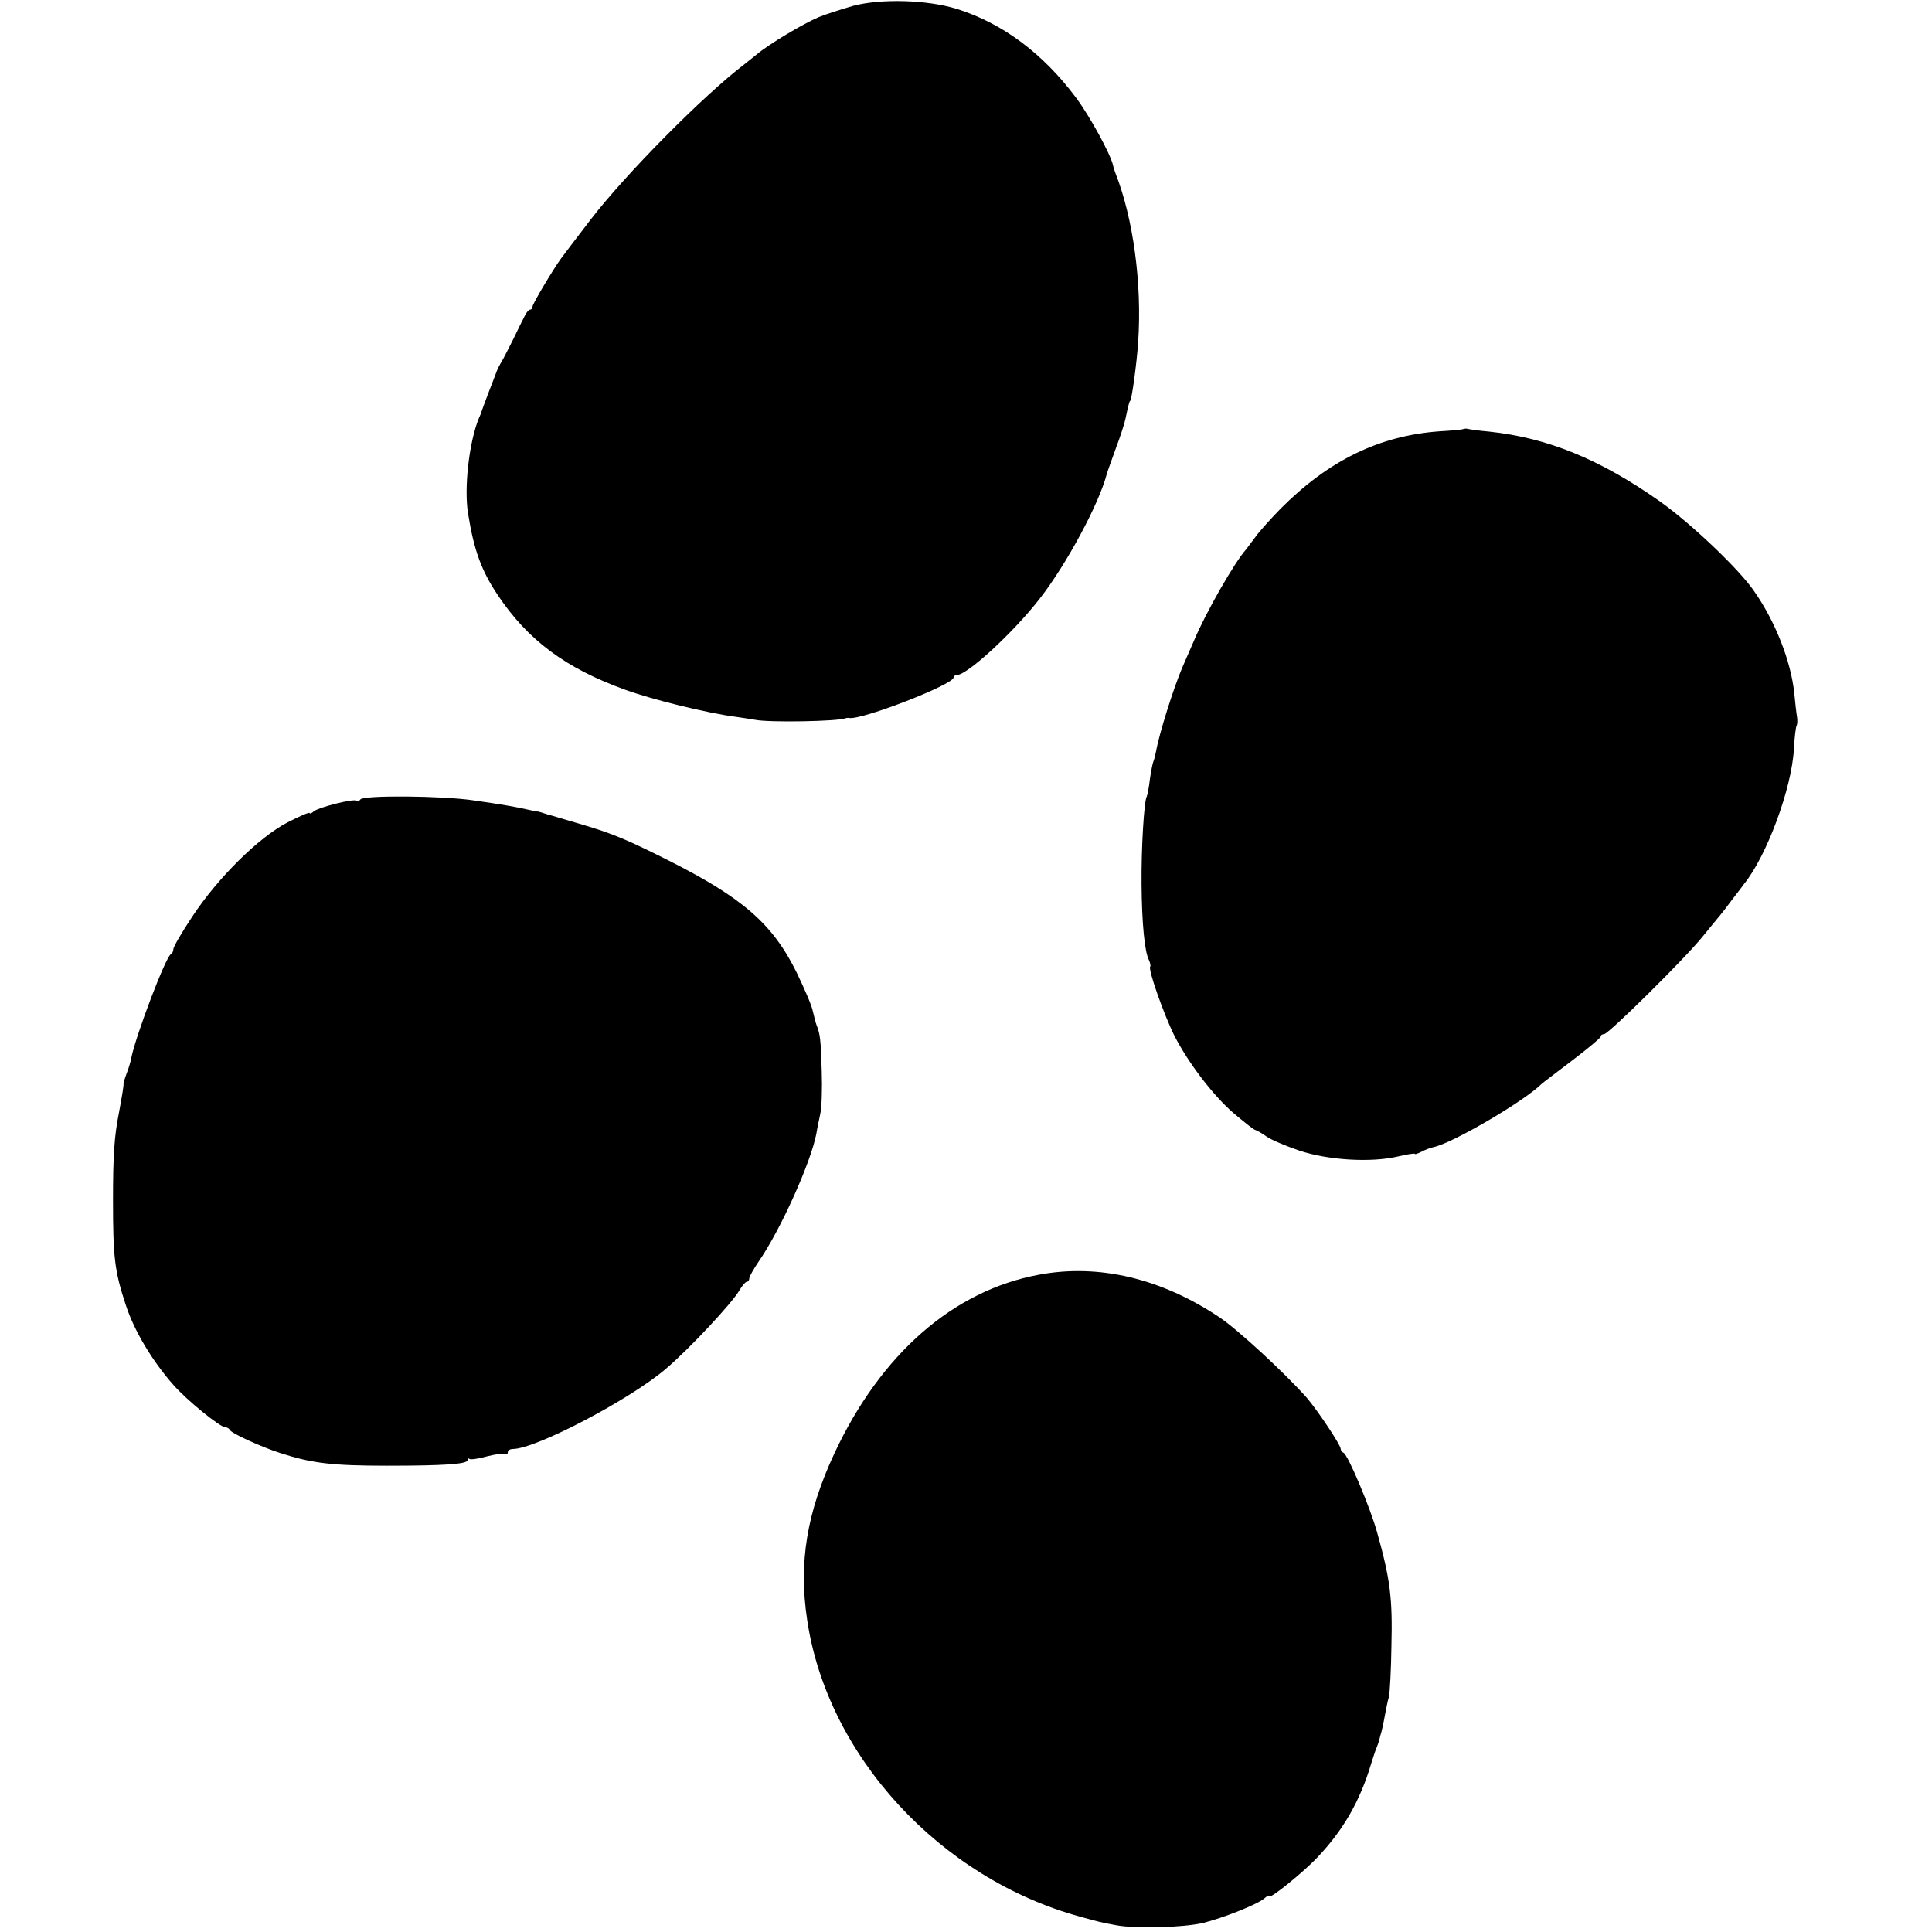 <?xml version="1.0" standalone="no"?>
<!DOCTYPE svg PUBLIC "-//W3C//DTD SVG 20010904//EN"
 "http://www.w3.org/TR/2001/REC-SVG-20010904/DTD/svg10.dtd">
<svg version="1.0" xmlns="http://www.w3.org/2000/svg"
 width="624pt" height="624pt" viewBox="0 0 624 624"
 fill="transparent" preserveAspectRatio="xMidYMid meet">
<g transform="translate(0,624) scale(0.1,-0.1)"
fill="#000000" stroke="none">
<path d="M2755 6221 c-38 -11 -88 -27 -110 -36 -52 -22 -162 -88 -200 -120
-16 -13 -35 -28 -40 -32 -133 -101 -386 -357 -498 -503 -48 -63 -91 -119 -95
-125 -23 -31 -92 -146 -92 -155 0 -5 -3 -10 -8 -10 -4 0 -12 -9 -17 -20 -6
-11 -23 -46 -38 -77 -16 -32 -33 -65 -38 -73 -5 -8 -12 -22 -15 -30 -16 -41
-46 -120 -49 -130 -1 -3 -4 -12 -8 -20 -32 -77 -49 -228 -35 -310 19 -118 43
-183 95 -261 98 -147 221 -238 413 -307 88 -32 264 -75 355 -87 23 -3 52 -8
65 -10 44 -9 267 -5 290 5 3 1 9 2 13 1 40 -7 337 108 337 131 0 4 5 8 11 8
33 0 180 135 266 245 87 111 193 308 218 405 2 8 16 45 29 82 14 37 28 80 31
95 8 39 13 58 15 58 5 0 22 125 26 190 13 189 -16 400 -73 545 -3 8 -7 20 -8
26 -8 36 -75 159 -120 219 -106 142 -237 240 -384 286 -96 30 -246 34 -336 10z"/>
<path d="M4725 4854 c-5 -2 -39 -5 -75 -7 -195 -14 -359 -94 -515 -251 -33
-34 -69 -74 -80 -90 -11 -15 -25 -33 -30 -40 -37 -41 -131 -205 -169 -296 -16
-36 -32 -74 -37 -85 -28 -65 -75 -214 -85 -271 -3 -15 -7 -30 -9 -34 -2 -4 -7
-29 -11 -56 -3 -27 -8 -52 -10 -56 -9 -14 -18 -167 -17 -283 1 -128 10 -220
24 -246 4 -9 6 -19 4 -21 -8 -8 45 -157 78 -223 45 -88 125 -193 191 -250 32
-27 63 -52 69 -54 7 -2 24 -12 38 -22 14 -10 61 -30 105 -45 92 -31 232 -40
320 -19 30 7 54 11 54 8 0 -2 9 1 21 7 11 6 29 13 39 15 60 12 293 148 350
205 3 3 47 36 98 75 50 38 92 73 92 77 0 5 5 8 11 8 14 0 262 245 319 316 25
31 50 61 55 67 6 7 24 30 40 52 17 22 34 44 38 50 73 90 154 308 161 436 2 37
6 72 9 76 2 4 3 17 1 28 -2 11 -6 46 -9 78 -11 101 -60 228 -129 327 -48 71
-204 219 -304 290 -194 137 -364 206 -552 226 -36 3 -67 8 -70 9 -3 1 -9 1
-15 -1z"/>
<path d="M1164 3658 c-3 -5 -9 -6 -12 -4 -11 7 -121 -21 -138 -34 -7 -7 -14
-9 -14 -6 0 4 -32 -10 -71 -30 -94 -49 -225 -179 -307 -303 -34 -51 -62 -99
-62 -106 0 -7 -4 -15 -8 -17 -16 -6 -113 -261 -128 -335 -2 -12 -9 -35 -15
-50 -6 -16 -10 -30 -10 -33 1 -4 -4 -36 -15 -95 -15 -75 -19 -139 -19 -280 0
-186 5 -230 41 -339 27 -84 86 -182 154 -259 44 -50 151 -137 168 -137 6 0 12
-4 14 -8 4 -11 101 -55 163 -75 102 -33 167 -41 345 -41 182 0 260 5 260 18 0
5 3 7 6 4 3 -3 28 0 56 8 28 7 55 11 60 8 4 -3 8 0 8 5 0 6 7 11 16 11 75 0
383 162 497 261 76 65 211 210 235 251 9 16 20 28 24 28 4 0 8 5 8 11 0 6 14
30 30 54 72 104 170 323 187 415 2 14 8 41 12 61 5 20 7 83 5 140 -3 102 -5
119 -17 149 -3 8 -8 29 -12 45 -3 17 -27 72 -52 124 -78 158 -175 242 -418
364 -132 66 -175 84 -272 113 -49 14 -100 30 -116 34 -15 5 -28 9 -30 9 -1 -1
-13 2 -27 5 -44 10 -83 17 -181 31 -100 15 -357 17 -365 3z"/>
<path d="M3356 2123 c-277 -51 -511 -256 -661 -577 -89 -191 -116 -352 -88
-538 65 -439 429 -835 883 -959 63 -17 60 -17 114 -27 62 -12 215 -8 281 7 65
16 176 60 198 79 9 8 17 12 17 8 0 -12 111 78 156 126 84 89 137 182 173 303
7 22 15 47 19 55 3 8 7 20 8 25 1 6 3 12 4 15 2 6 7 27 14 65 3 17 8 41 12 55
3 14 7 87 8 162 4 157 -4 218 -46 368 -22 80 -95 253 -109 258 -5 2 -9 8 -9
13 0 12 -74 123 -109 164 -70 79 -221 219 -282 260 -188 126 -390 174 -583
138z"/>
</g>
</svg>
